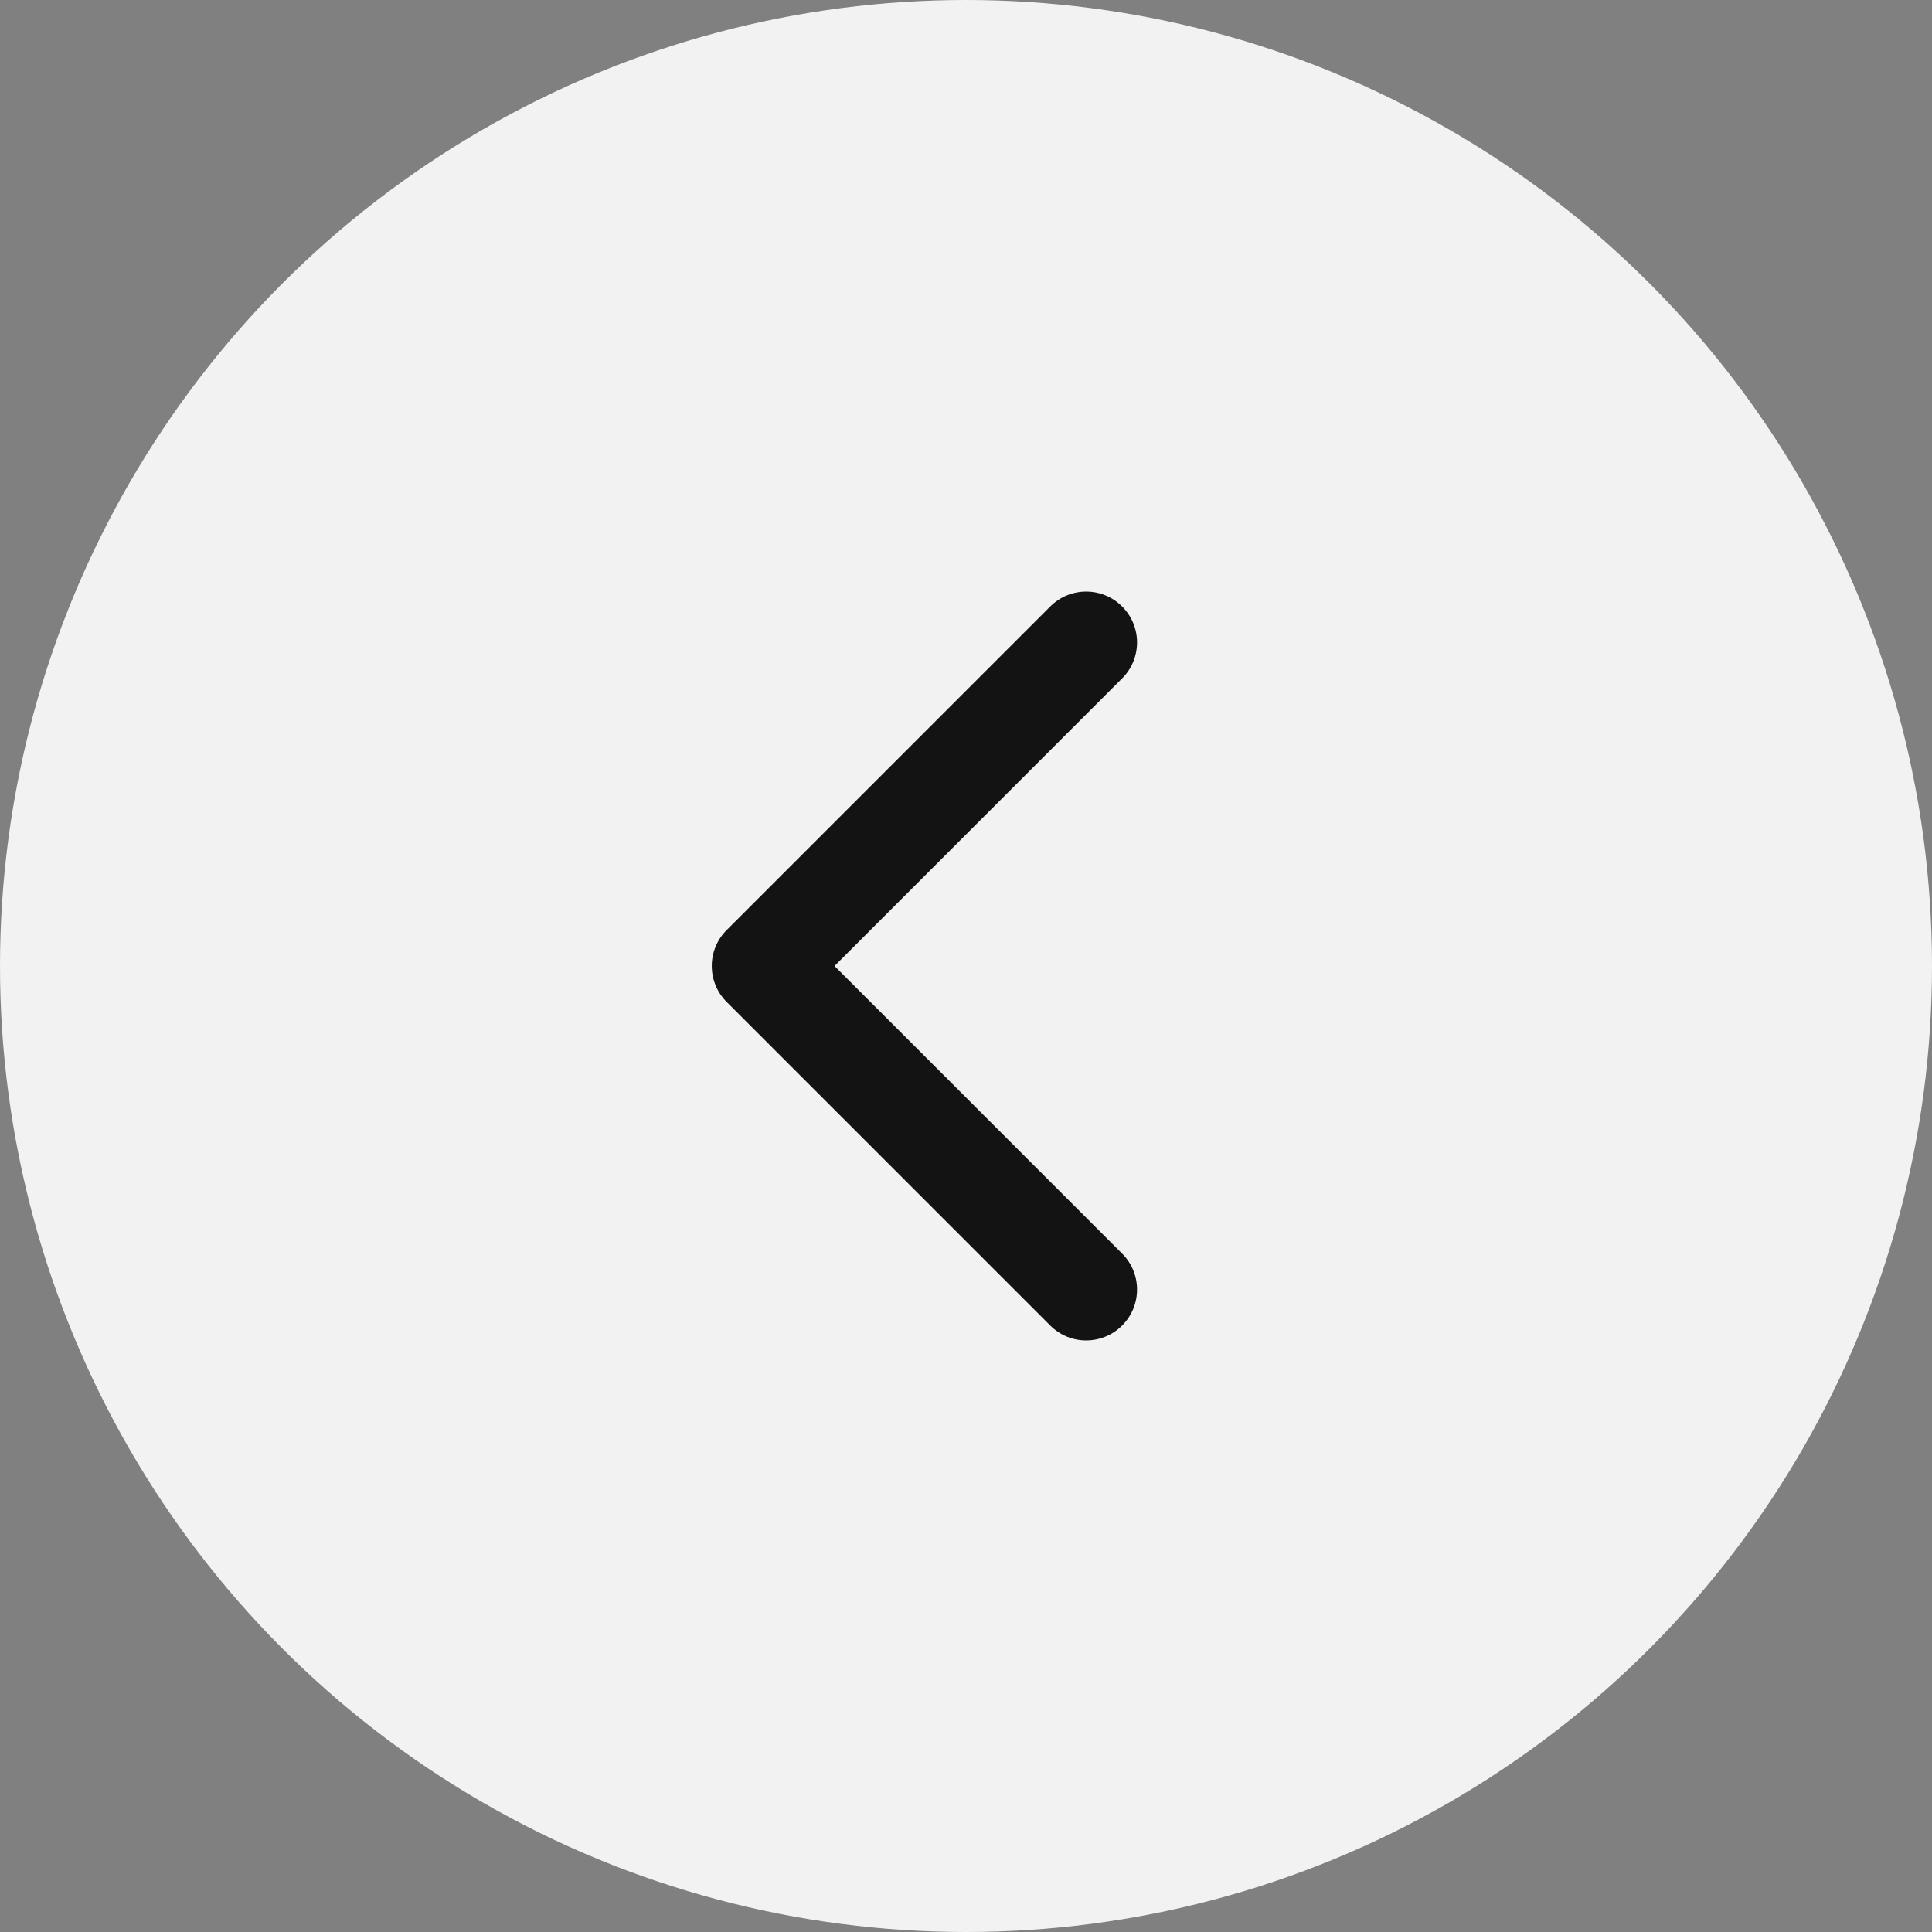 <svg width="38" height="38" viewBox="0 0 38 38" fill="none" xmlns="http://www.w3.org/2000/svg">
<rect x="0" y="0" width="38" height="38" fill="#808080" stroke="none"/>
<circle cx="19" cy="19" r="19" fill="#F2F2F2"/>
<path d="M14.293 18.293C13.902 18.683 13.902 19.317 14.293 19.707L20.657 26.071C21.047 26.462 21.68 26.462 22.071 26.071C22.462 25.68 22.462 25.047 22.071 24.657L16.414 19L22.071 13.343C22.462 12.953 22.462 12.319 22.071 11.929C21.68 11.538 21.047 11.538 20.657 11.929L14.293 18.293ZM16 18H15V20H16V18Z" fill="#131313"/>
</svg>
